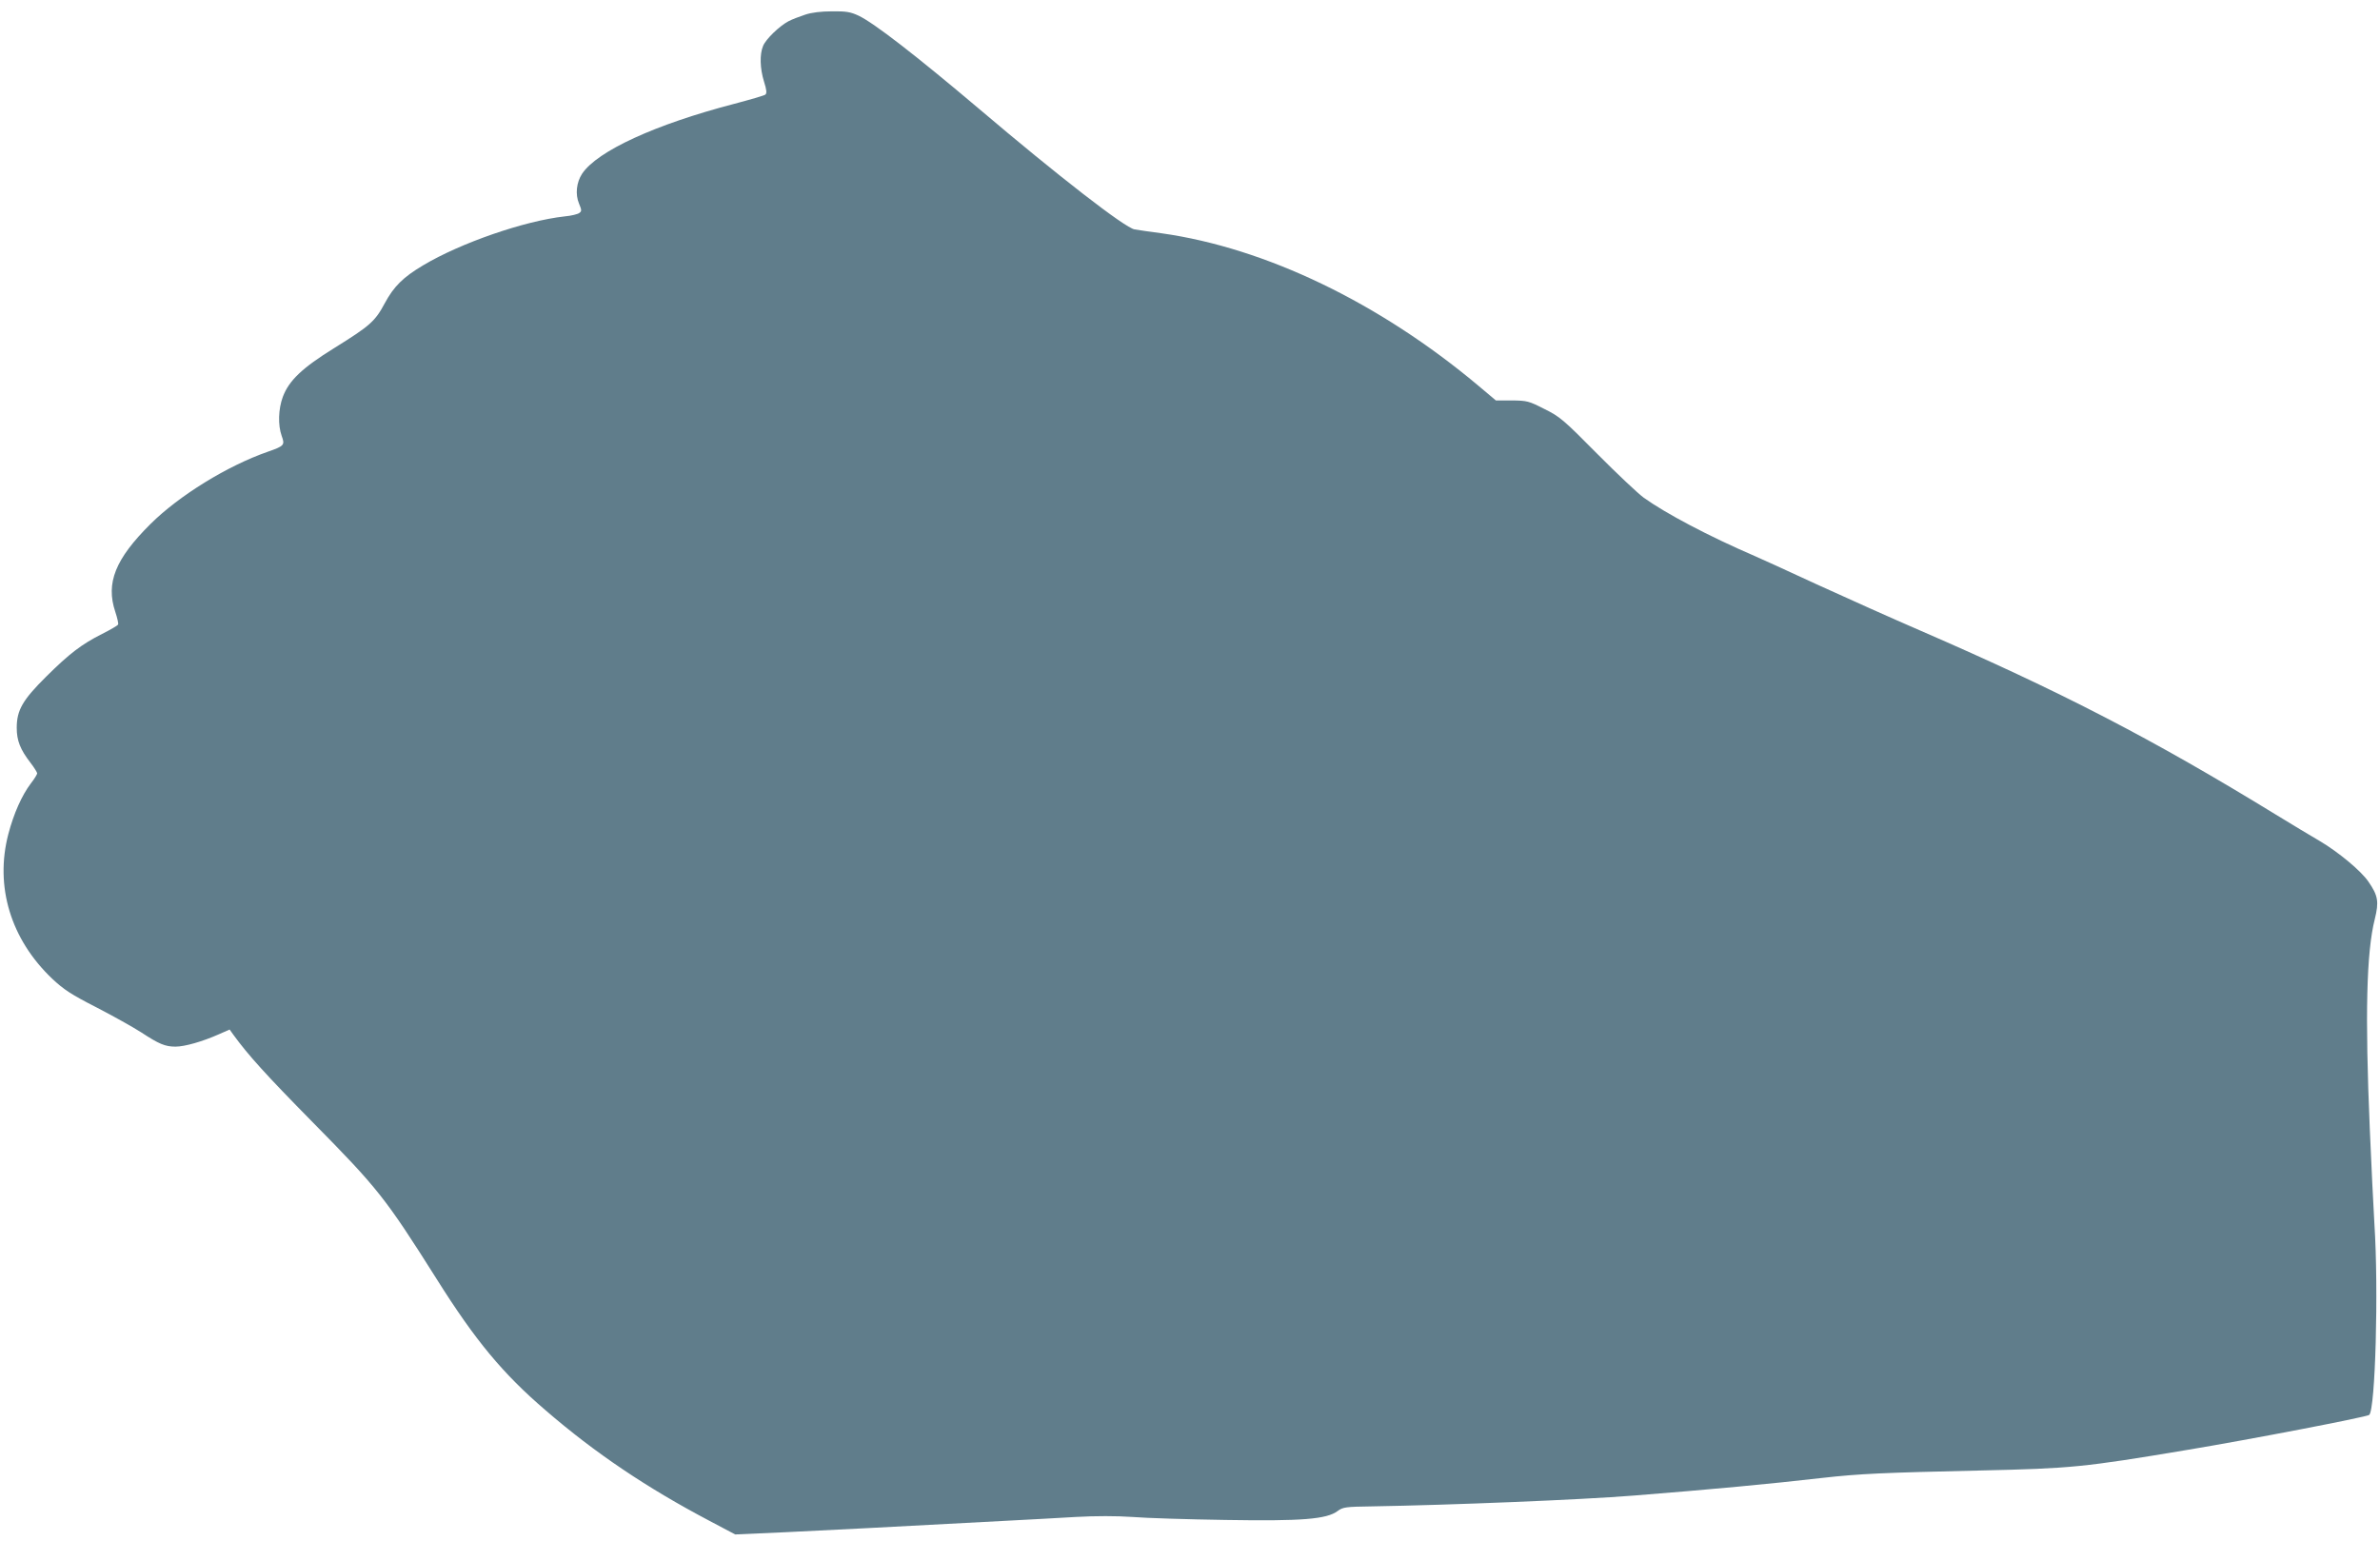 <?xml version="1.0" standalone="no"?>
<!DOCTYPE svg PUBLIC "-//W3C//DTD SVG 20010904//EN"
 "http://www.w3.org/TR/2001/REC-SVG-20010904/DTD/svg10.dtd">
<svg version="1.0" xmlns="http://www.w3.org/2000/svg"
 width="1280pt" height="829pt" viewBox="0 0 1280 829"
 preserveAspectRatio="xMidYMid meet">
<g transform="translate(0,829) scale(0.1,-0.1)"
fill="#607d8b" stroke="none">
<path d="M4330 8211 c-30 -10 -70 -25 -89 -35 -49 -26 -122 -96 -137 -133 -19
-45 -17 -121 5 -192 14 -44 16 -63 7 -70 -6 -5 -82 -27 -169 -50 -422 -110
-734 -253 -816 -375 -31 -47 -38 -111 -17 -161 15 -36 15 -41 1 -51 -8 -6 -43
-15 -78 -18 -217 -24 -560 -143 -761 -263 -108 -64 -158 -114 -206 -203 -53
-99 -79 -122 -272 -242 -173 -107 -244 -175 -277 -263 -24 -65 -27 -151 -6
-210 18 -49 14 -54 -75 -85 -218 -76 -477 -236 -631 -389 -189 -188 -241 -317
-189 -472 11 -33 18 -64 15 -69 -3 -5 -42 -28 -86 -50 -111 -56 -176 -106
-301 -230 -126 -125 -158 -180 -158 -275 0 -69 19 -117 74 -188 20 -26 36 -52
36 -57 0 -5 -15 -30 -34 -54 -49 -65 -92 -162 -121 -272 -74 -283 13 -567 236
-779 62 -58 101 -84 238 -154 91 -47 198 -107 240 -134 96 -63 129 -77 185
-77 49 0 144 27 232 66 l59 26 20 -28 c80 -110 175 -215 425 -469 352 -357
392 -407 669 -846 207 -329 355 -508 585 -705 266 -230 546 -418 882 -595
l138 -73 270 12 c149 7 348 17 441 22 174 9 411 22 755 40 107 6 272 14 365
20 109 6 218 6 305 0 74 -6 299 -13 500 -16 414 -7 545 4 604 48 29 21 41 23
186 25 417 7 1117 35 1405 58 427 34 728 62 1015 95 204 23 326 28 851 40 488
11 553 17 1114 111 337 56 965 177 977 188 33 30 51 672 28 1026 -5 88 -17
320 -25 515 -26 610 -18 949 27 1126 23 93 18 126 -34 201 -38 57 -162 160
-262 219 -45 26 -151 90 -236 142 -662 406 -1152 660 -1910 989 -146 63 -398
176 -560 250 -162 75 -313 144 -335 153 -246 106 -478 229 -595 313 -30 22
-143 128 -250 236 -182 184 -201 200 -284 241 -84 43 -93 45 -175 46 l-86 0
-95 80 c-532 446 -1143 740 -1702 819 -62 8 -128 18 -146 21 -51 8 -412 288
-837 649 -337 285 -565 462 -648 501 -43 20 -67 24 -142 23 -58 0 -110 -6
-145 -18z"/>
</g>
</svg>
